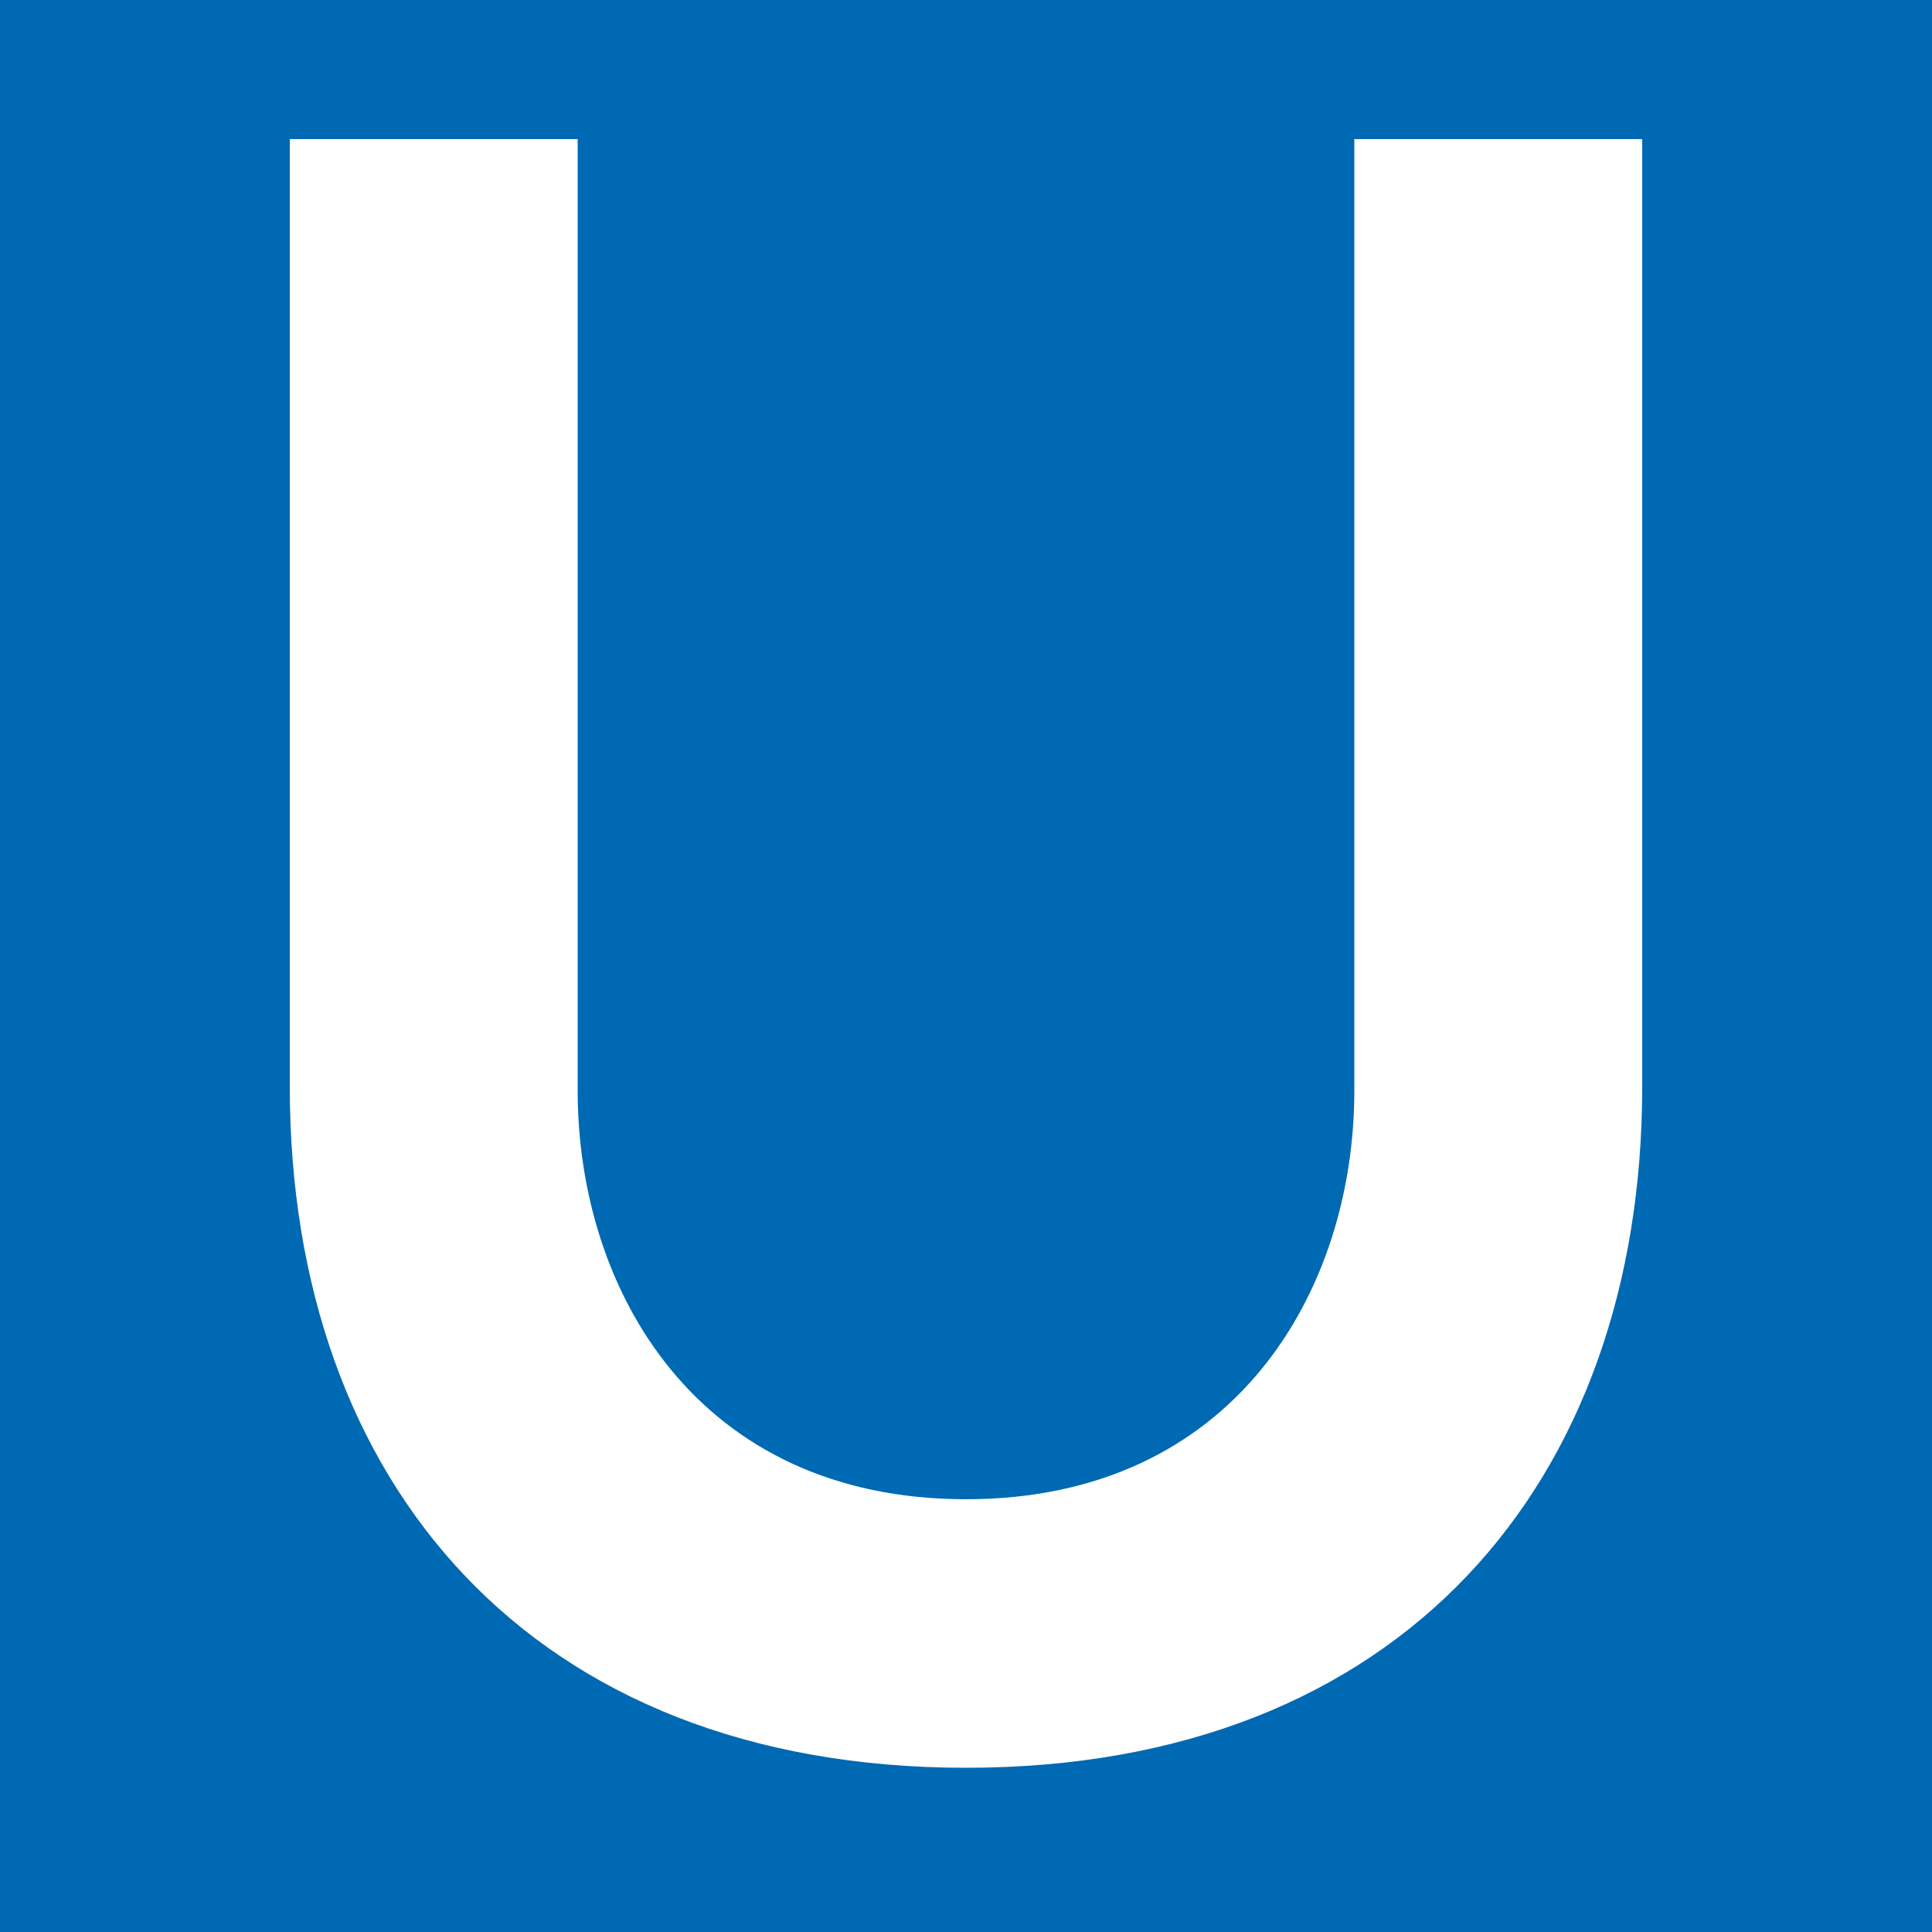 <?xml version="1.0" encoding="utf-8"?>
<!-- Generator: Adobe Illustrator 22.0.1, SVG Export Plug-In . SVG Version: 6.00 Build 0)  -->
<svg version="1.0" id="Ebene_1" xmlns="http://www.w3.org/2000/svg" xmlns:xlink="http://www.w3.org/1999/xlink" x="0px" y="0px"
	 viewBox="0 0 200 200" style="enable-background:new 0 0 200 200;" xml:space="preserve">
<style type="text/css">
	.st0{fill:#0069B3;}
	.st1{fill:#FFFFFF;}
</style>
<g>
	<rect class="st0" width="200" height="200"/>
	<path class="st1" d="M30,112.5c0,41,25,70.5,70,70.5c45,0,70-29.5,70-70.5V14.4h-29.8v98.5c0,20.7-12.4,42.3-40.2,42.3
		c-27.8,0-40.2-21.6-40.2-42.3V14.4H30V112.5z"/>
</g>
</svg>
